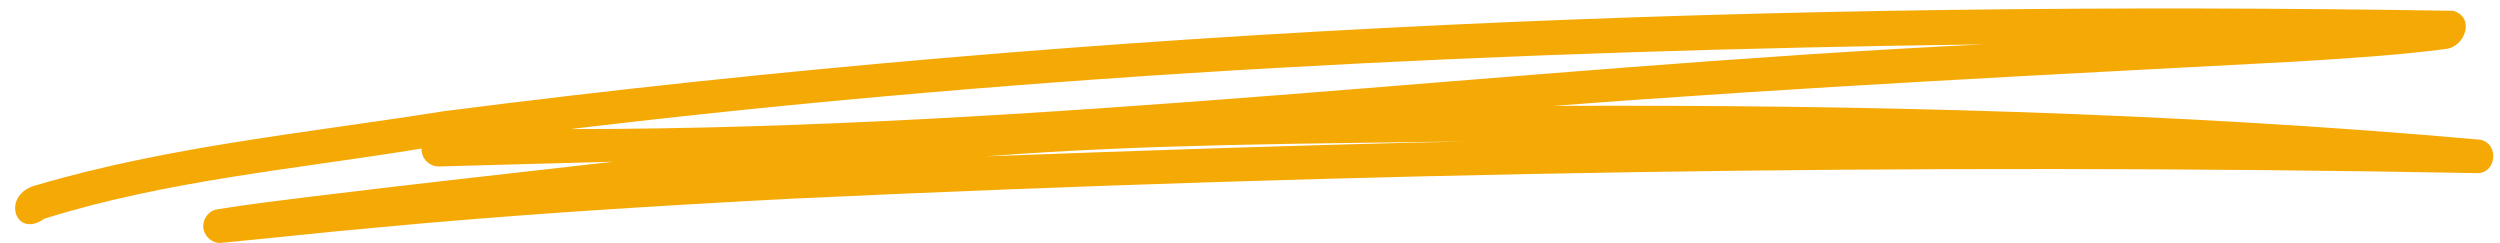 <?xml version="1.0" encoding="UTF-8" standalone="no"?><svg xmlns="http://www.w3.org/2000/svg" xmlns:xlink="http://www.w3.org/1999/xlink" data-name="Слой 1" fill="#f4a905" height="29" preserveAspectRatio="xMidYMid meet" version="1" viewBox="100.6 226.6 297.8 29.0" width="297.8" zoomAndPan="magnify"><g id="change1_1"><path d="m396.067,243.243c-36.663-3.264-73.548-4.184-110.357-4.032,29.437-2.26,58.925-3.709,88.406-5.277,5.93-.375,11.883-.727,17.772-1.492,2.428-.242,3.564-3.847.912-4.556-79.848-1.288-160.141,1.776-239.428,11.975-16.14,2.569-32.612,4.146-48.326,8.765-4.435,1.044-2.689,6.536.818,4.034,14.533-4.575,29.958-5.909,44.964-8.367-.085,1.194.937,2.176,2.111,2.135,6.91-.191,13.82-.381,20.731-.566-12.081,1.374-24.169,2.7-36.235,4.188-3.661.465-7.334.886-10.976,1.49-1.08.179-1.812,1.277-1.616,2.342.171.953,1.102,1.741,2.084,1.647,5.982-.558,11.952-1.235,17.937-1.767,16.734-1.594,33.509-2.629,50.294-3.508,66.759-3.107,133.486-4.275,200.328-3.035,2.486.215,2.903-3.476.581-3.972Zm-227.493-1.268c55.827-6.698,112.051-9.35,168.25-10.09-56.16,2.701-111.971,10.094-168.25,10.09Zm49.454,3.252c19.014-1.484,38.134-1.496,57.221-1.782-19.078.422-38.151,1.062-57.221,1.782Z"/></g></svg>